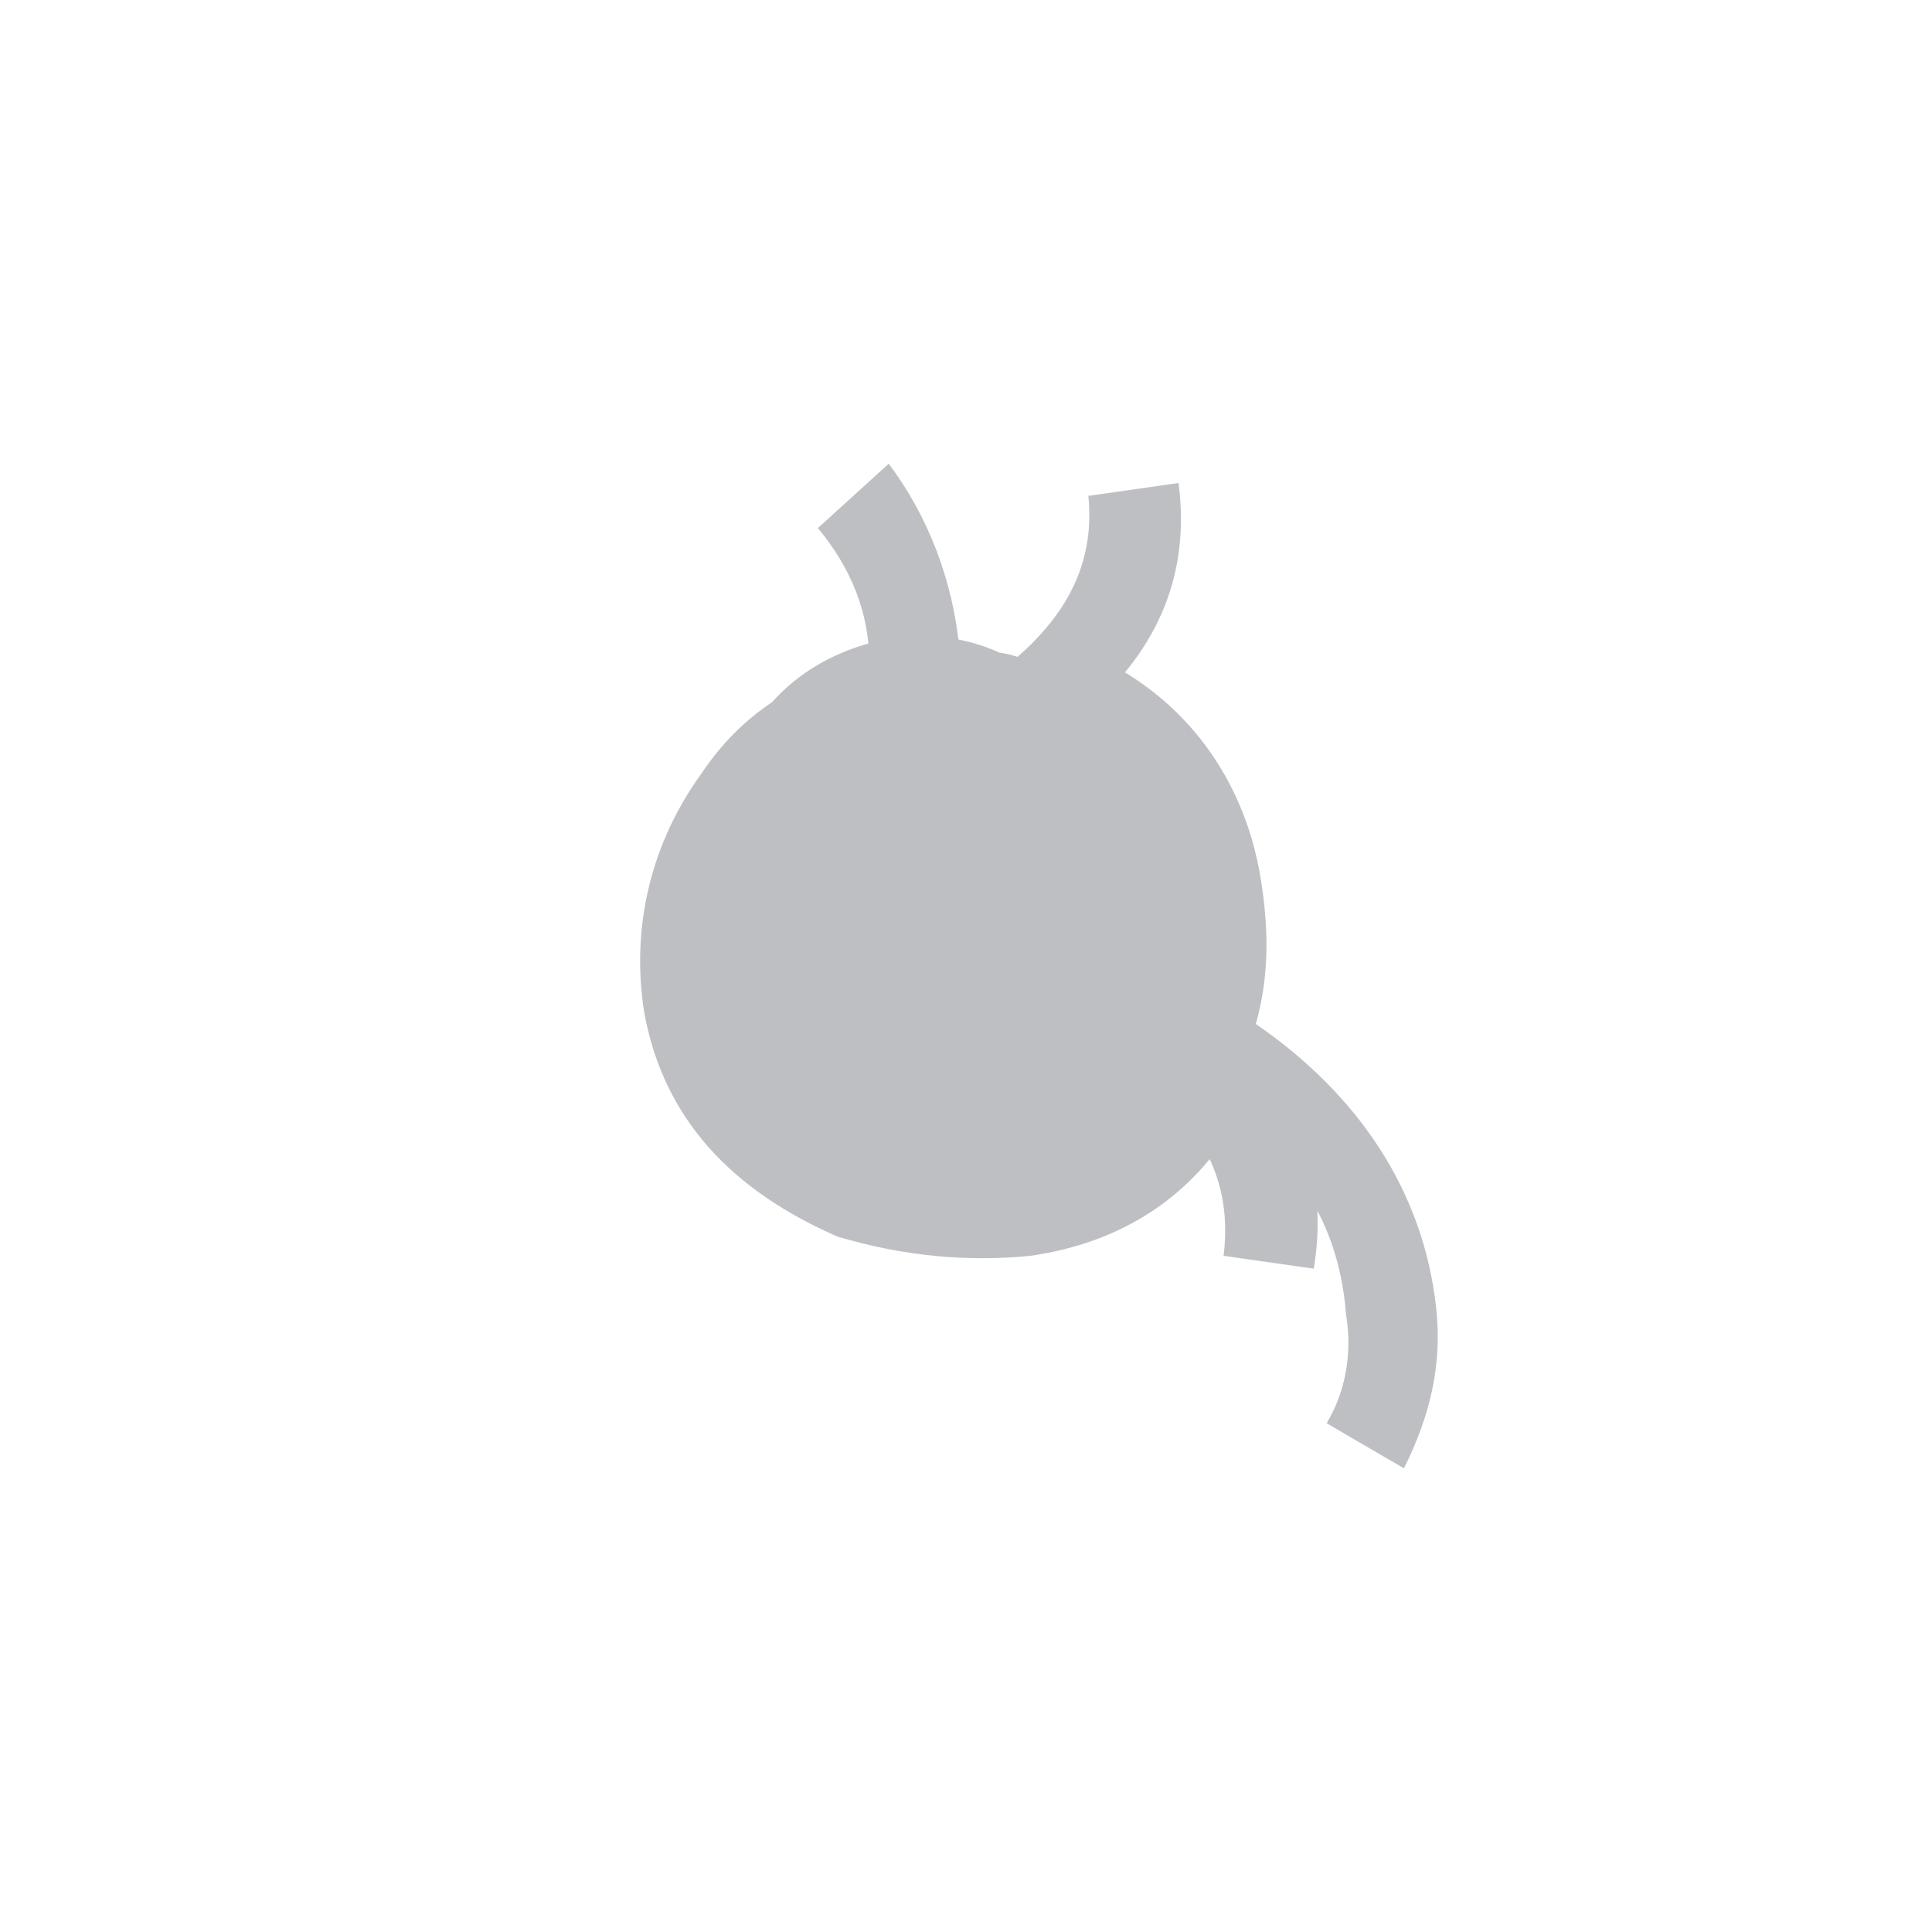 <svg width="30" height="30" viewBox="0 0 30 30" fill="none" xmlns="http://www.w3.org/2000/svg">
<path d="M18.5 13.2C18.2 13.1 17.9 13 17.6 12.9C17.4 11.9 16.9 11.1 16.1 10.5C15.5 10 14.7 9.8 13.9 9.9C12.7 10.1 11.8 10.8 11.4 11.9L12.8 12.4C13 11.8 13.6 11.4 14.3 11.3C14.7 11.2 15.1 11.3 15.5 11.5C16.1 11.9 16.4 12.5 16.5 13.2C15.8 13.1 15.1 13.1 14.4 13.3C13 13.6 12 14.6 12.1 15.9C12.2 17 13 17.8 14 18.1C14.6 18.3 15.2 18.2 15.7 18C16.4 17.7 16.9 17.2 17.2 16.5C17.7 16.7 18.1 17 18.4 17.4C18.9 18 19.1 18.7 19 19.5L20.4 19.7C20.6 18.5 20.3 17.4 19.5 16.5C19.2 16.1 18.7 15.8 18.2 15.5C18.4 14.9 18.5 14.3 18.4 13.7C18.3 12.6 17.7 11.7 16.8 11.1C17.9 10.2 18.5 9 18.3 7.5L16.9 7.7C17 8.7 16.6 9.5 15.8 10.2C15.5 10.1 15.2 10.1 14.9 10.1C14.8 9 14.4 8 13.8 7.2L12.7 8.2C13.2 8.8 13.5 9.5 13.5 10.3C12.4 10.5 11.5 11.1 10.9 12C10.1 13.1 9.8 14.4 10 15.7C10.3 17.4 11.4 18.5 13 19.2C14 19.5 15 19.6 16 19.5C17.4 19.3 18.5 18.6 19.2 17.4C20.2 18.1 20.8 19.1 20.9 20.4C21 21 20.9 21.6 20.6 22.1L21.8 22.8C22.2 22 22.4 21.2 22.3 20.3C22.1 18.5 21.1 17 19.5 15.9C19.7 15.2 19.7 14.5 19.6 13.8C19.4 12.3 18.6 11.1 17.4 10.4C17.5 9.9 17.6 9.4 17.5 8.8C17.1 10.6 15.5 11.8 13.7 11.9C13.6 12.2 13.6 12.5 13.6 12.8C15 12.4 16.3 12.5 17.5 13.1C17.7 13.2 17.8 13.2 18 13.3C18.1 13.8 18.1 14.3 18 14.8C17.9 15 17.8 15.2 17.7 15.4C17.4 15.9 16.9 16.3 16.3 16.5C15.9 16.6 15.5 16.7 15.1 16.5C14.5 16.3 14.1 15.9 14.1 15.5C14 14.9 14.4 14.4 15.2 14.2C15.7 14.1 16.2 14.1 16.7 14.2C16.6 13.9 16.4 13.6 16.2 13.4C15.8 13.1 15.3 13 14.8 13.1C13.8 13.2 13 13.8 12.9 14.8C12.8 15.8 13.3 16.6 14.1 17C14.7 17.3 15.3 17.4 16 17.3C17 17.2 17.8 16.7 18.3 15.9C18.5 15.6 18.6 15.2 18.7 14.9C18.8 14.3 18.8 13.8 18.7 13.3C18.6 13.3 18.6 13.2 18.5 13.2Z" fill="#BDBFC3"/>
</svg>